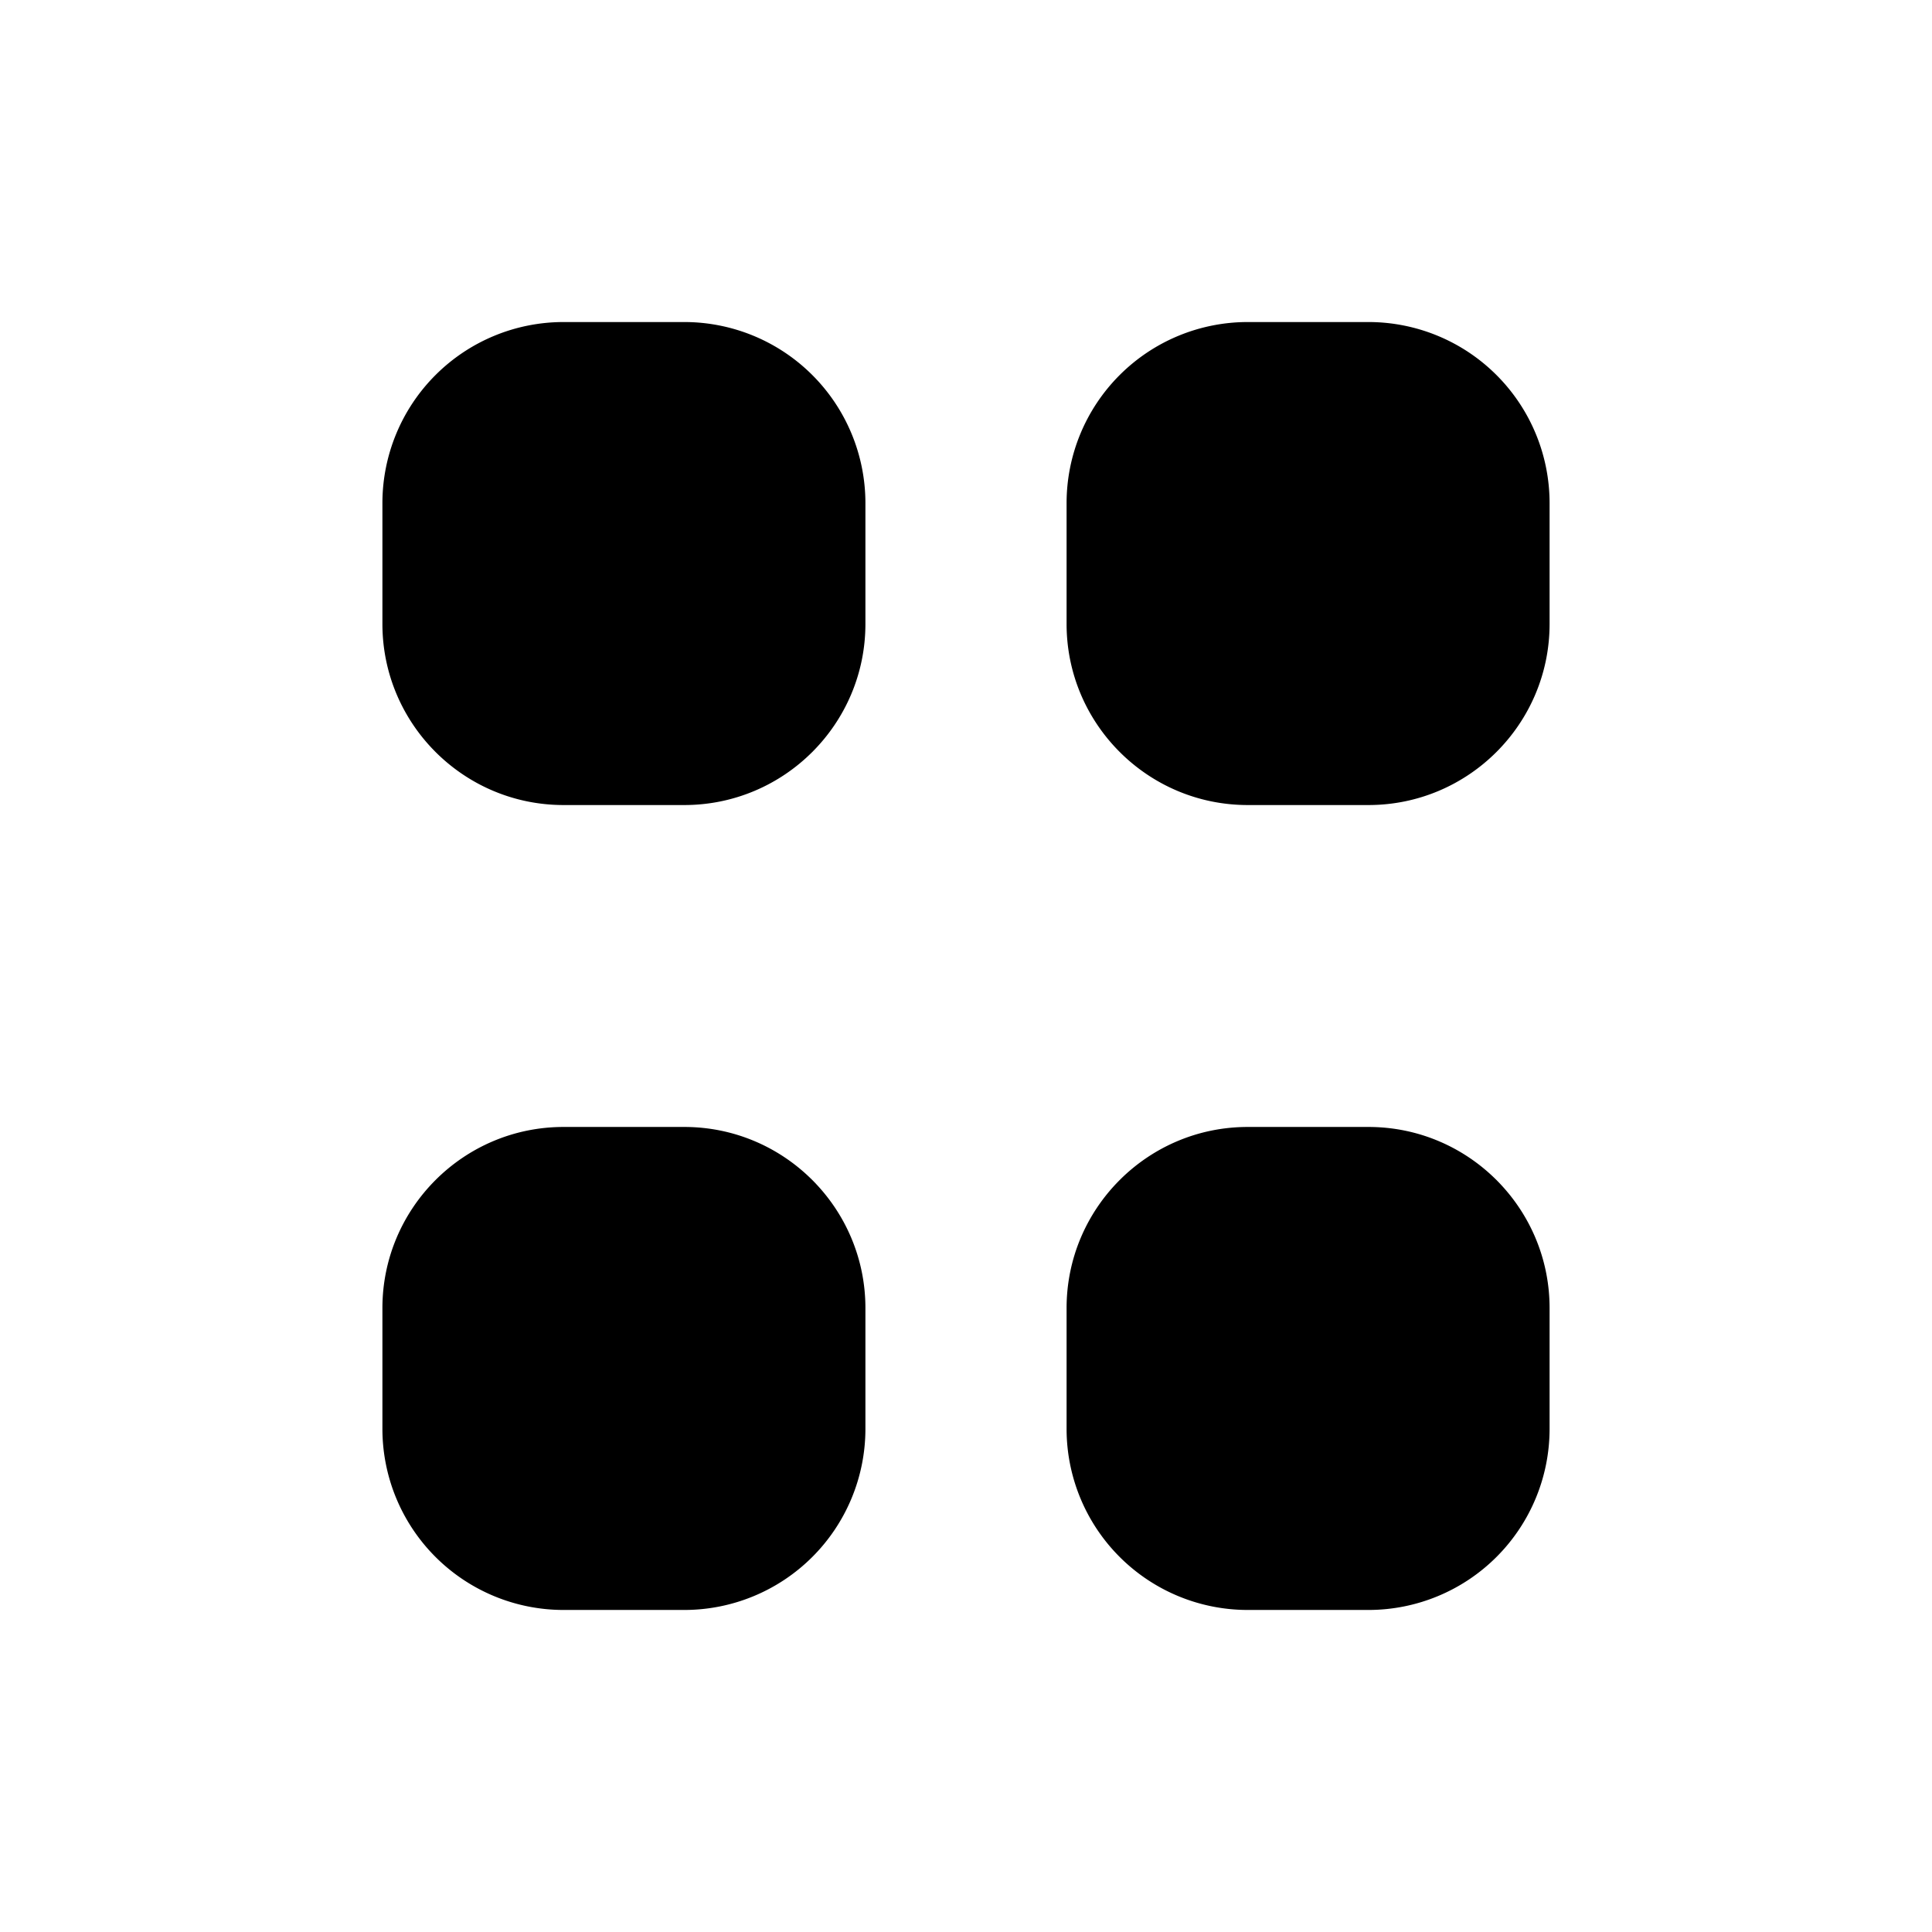 <svg xmlns="http://www.w3.org/2000/svg" viewBox="0 0 16 16" stroke-linecap="round" stroke-linejoin="round">
    <path d="M.667 14.667V1.333m14.666 13.334V1.333m-4 8c.828 0 1.5.673 1.5 1.5v1a1.5 1.5 0 01-1.5 1.5h-1a1.5 1.5 0 01-1.5-1.5v-1c0-.827.672-1.5 1.5-1.5h1zm-5.666 0c.828 0 1.5.673 1.5 1.5v1a1.5 1.5 0 01-1.5 1.5h-1a1.5 1.5 0 01-1.5-1.5v-1c0-.827.672-1.5 1.5-1.5h1zm5.666-6.666a1.5 1.5 0 011.5 1.5v1c0 .827-.672 1.5-1.5 1.5h-1c-.828 0-1.5-.673-1.5-1.5v-1a1.5 1.5 0 011.5-1.5h1zm-5.666 0a1.5 1.5 0 011.5 1.5v1c0 .827-.672 1.5-1.5 1.5h-1c-.828 0-1.5-.673-1.5-1.5v-1a1.5 1.5 0 011.5-1.5h1z"/>
</svg>